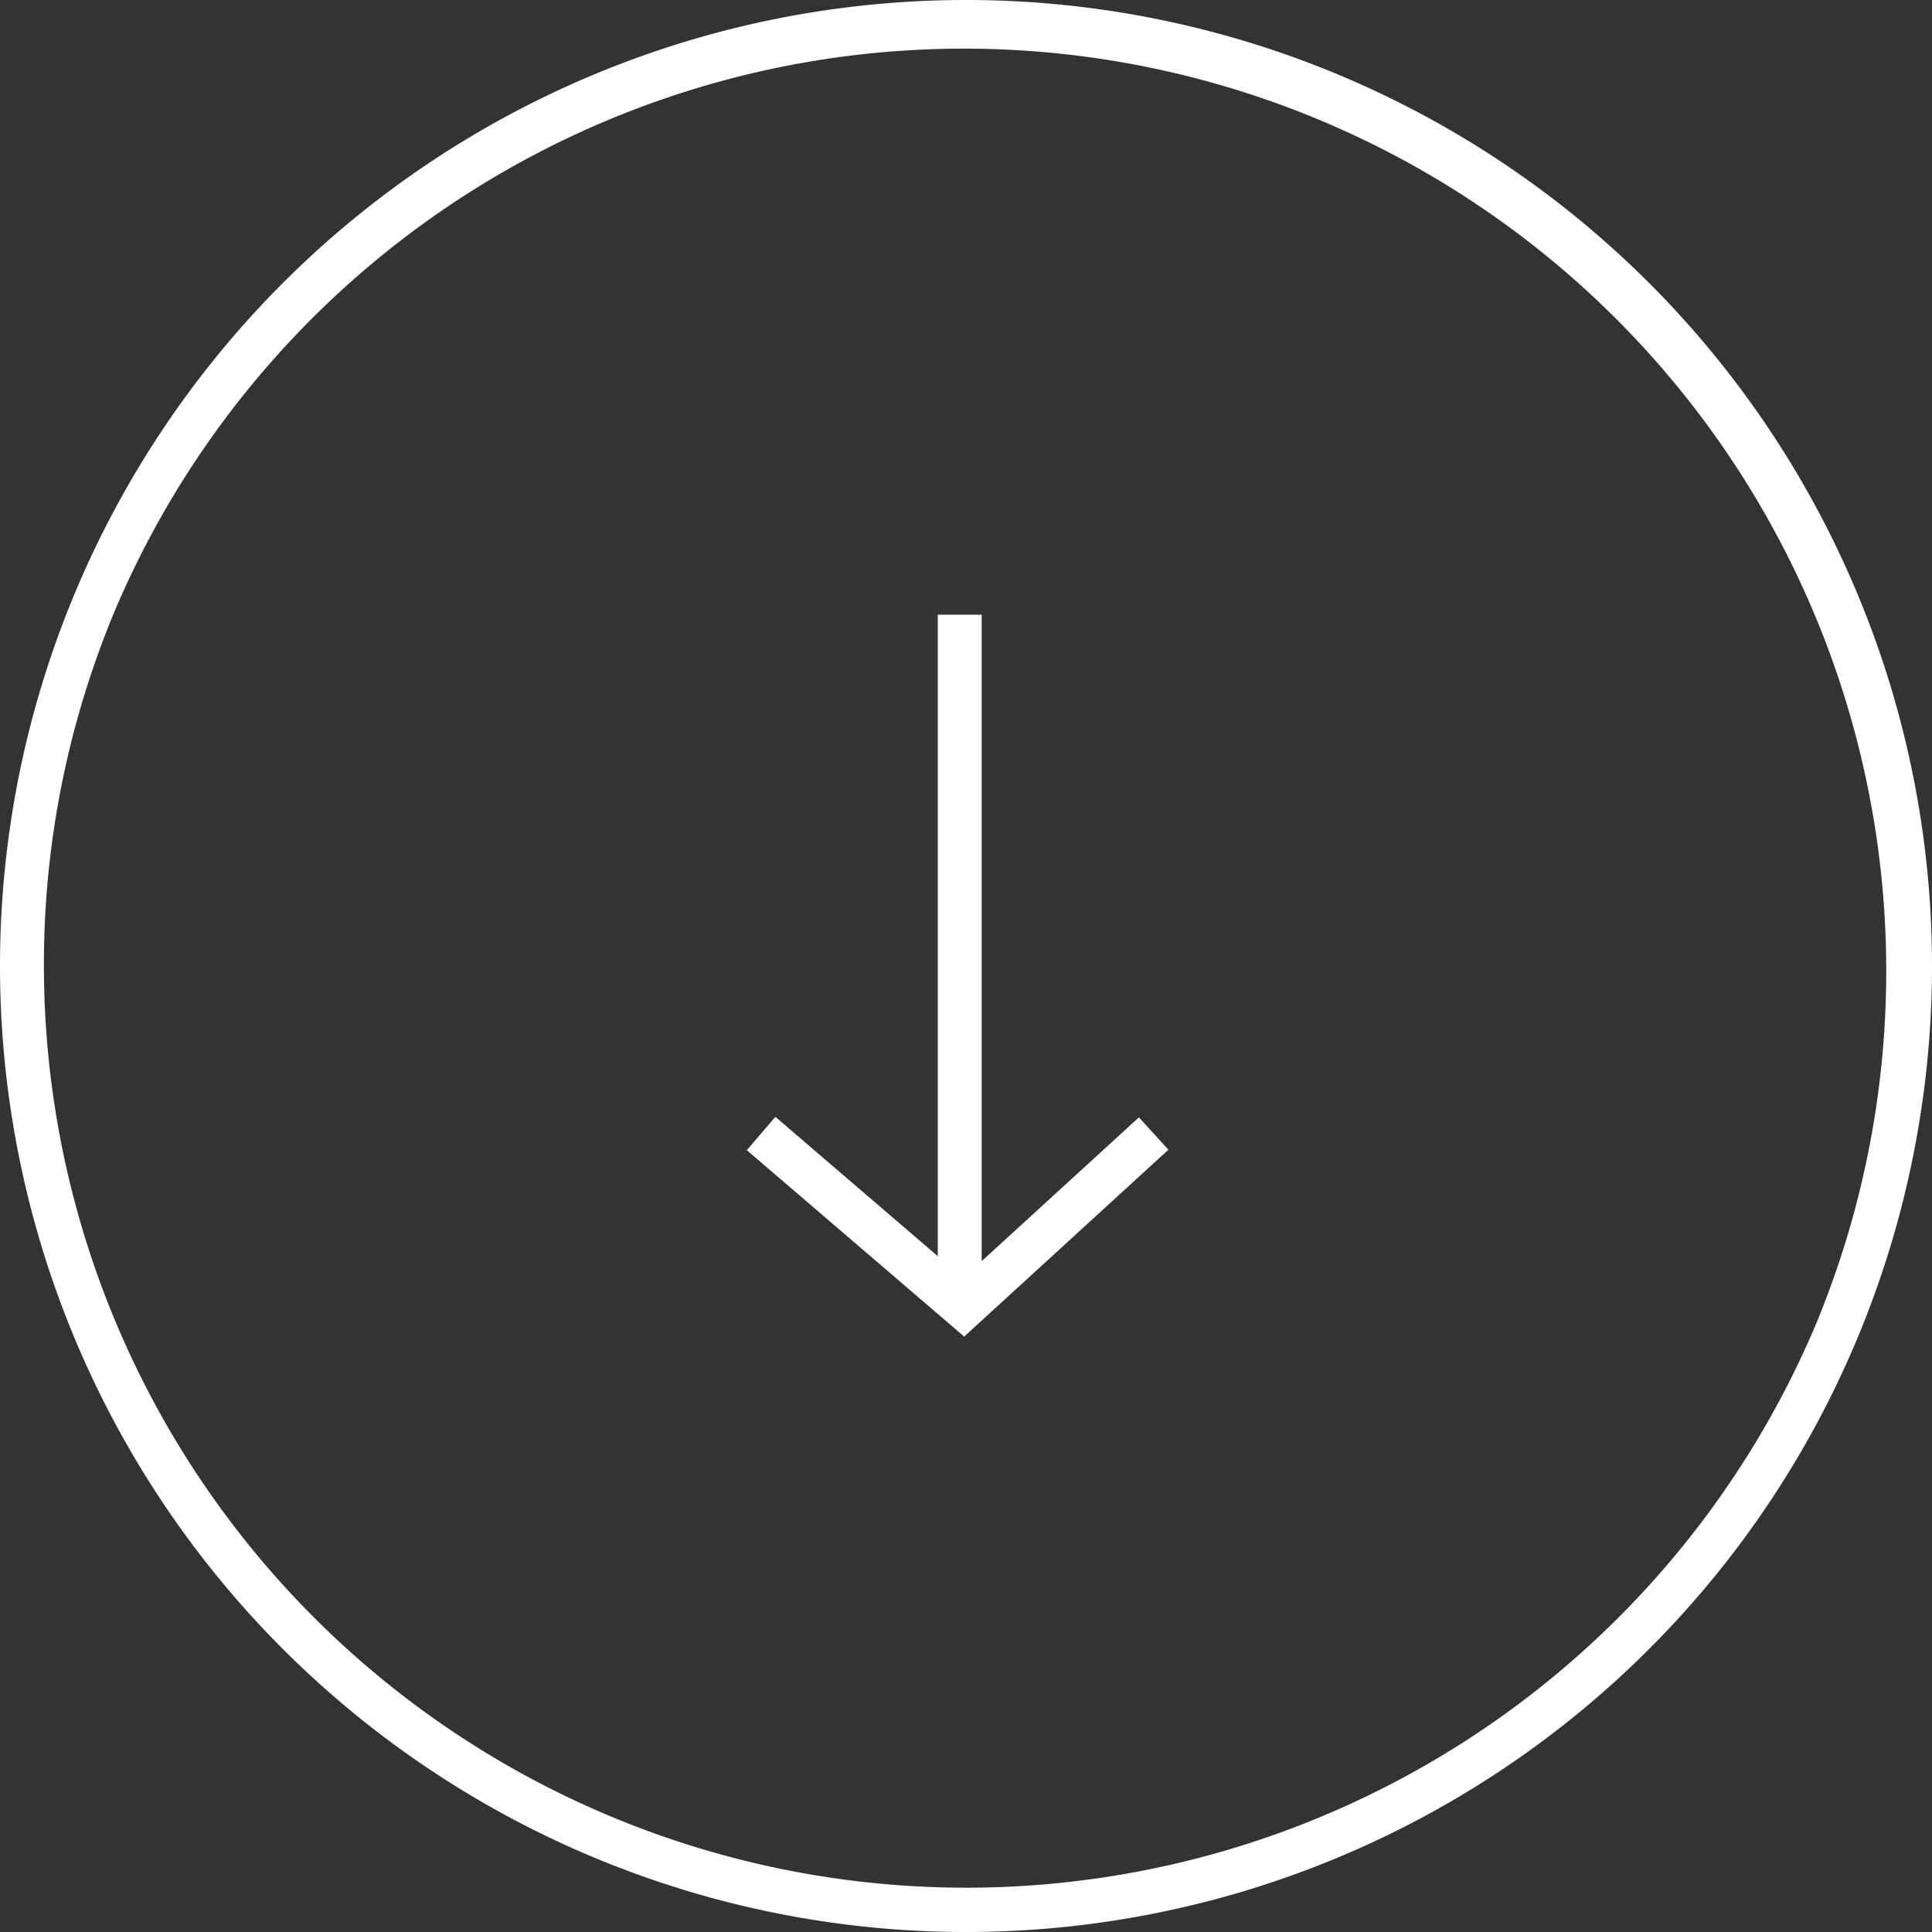 <svg xmlns="http://www.w3.org/2000/svg" width="66" height="66" viewBox="0 0 66 66"><rect x="0" y="0" width="66" height="66" fill="#333333" stroke="none"/><g id="Group_38" data-name="Group 38" transform="translate(-512 -856)"><g id="Group_37" data-name="Group 37" transform="translate(538 900.749) rotate(-90)"><path id="Path_57" data-name="Path 57" d="M5.383,13.915-1,6.938,5.367-.488,6.506.488,1,6.906l5.488,6Z" transform="translate(0.09)" fill="#fff"></path><path id="Line_10" data-name="Line 10" d="M23.749.75H0V-.75H23.749Z" transform="translate(0 6.786)" fill="#fff"></path></g><path id="Ellipse_1" data-name="Ellipse 1" d="M33,1.5A31.509,31.509,0,0,0,20.739,62.025,31.509,31.509,0,0,0,45.261,3.975,31.3,31.3,0,0,0,33,1.5M33,0A33,33,0,1,1,0,33,33,33,0,0,1,33,0Z" transform="translate(512 922) rotate(-90)" fill="#fff"></path></g></svg>